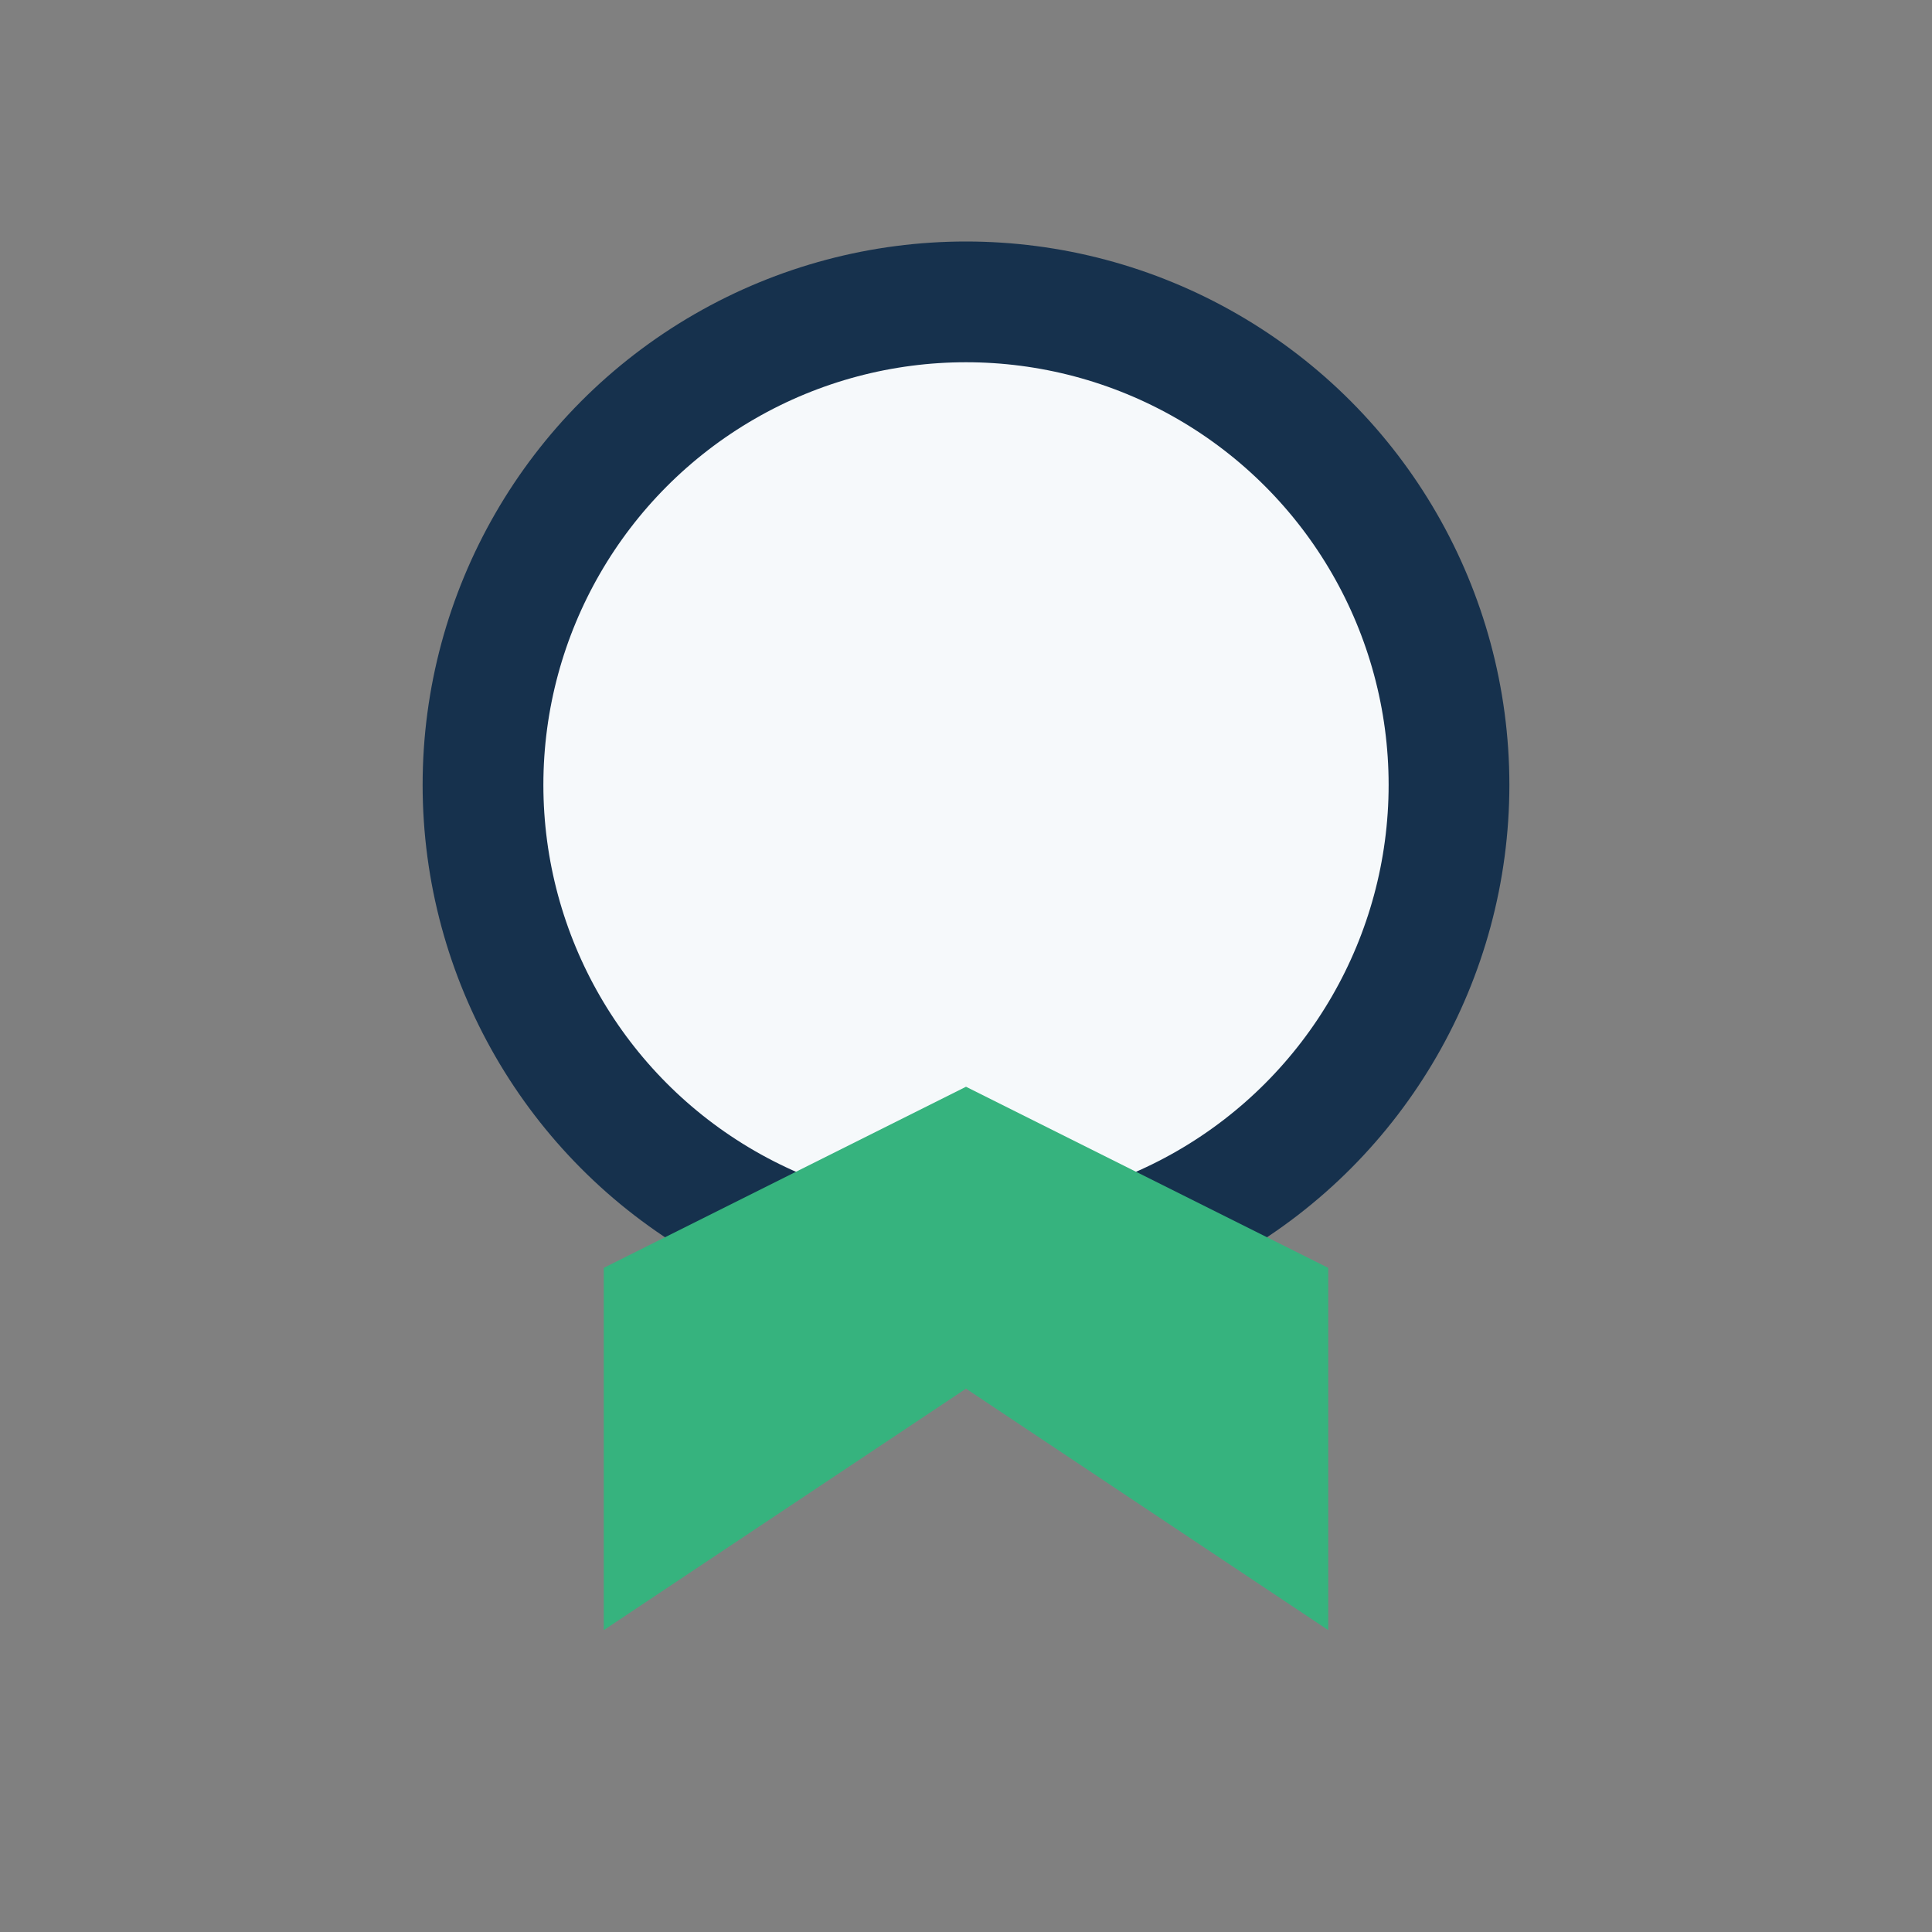 <?xml version="1.0" encoding="UTF-8"?>
<svg xmlns="http://www.w3.org/2000/svg" width="32" height="32" viewBox="0 0 32 32"><rect x="0" y="0" width="32" height="32" fill="#808080" stroke="none"/><circle cx="16" cy="13" r="8" fill="#F6F9FB" stroke="#16314D" stroke-width="2"/><path d="M10 27l6-4 6 4v-6l-6-3-6 3z" fill="#36B37E"/></svg>